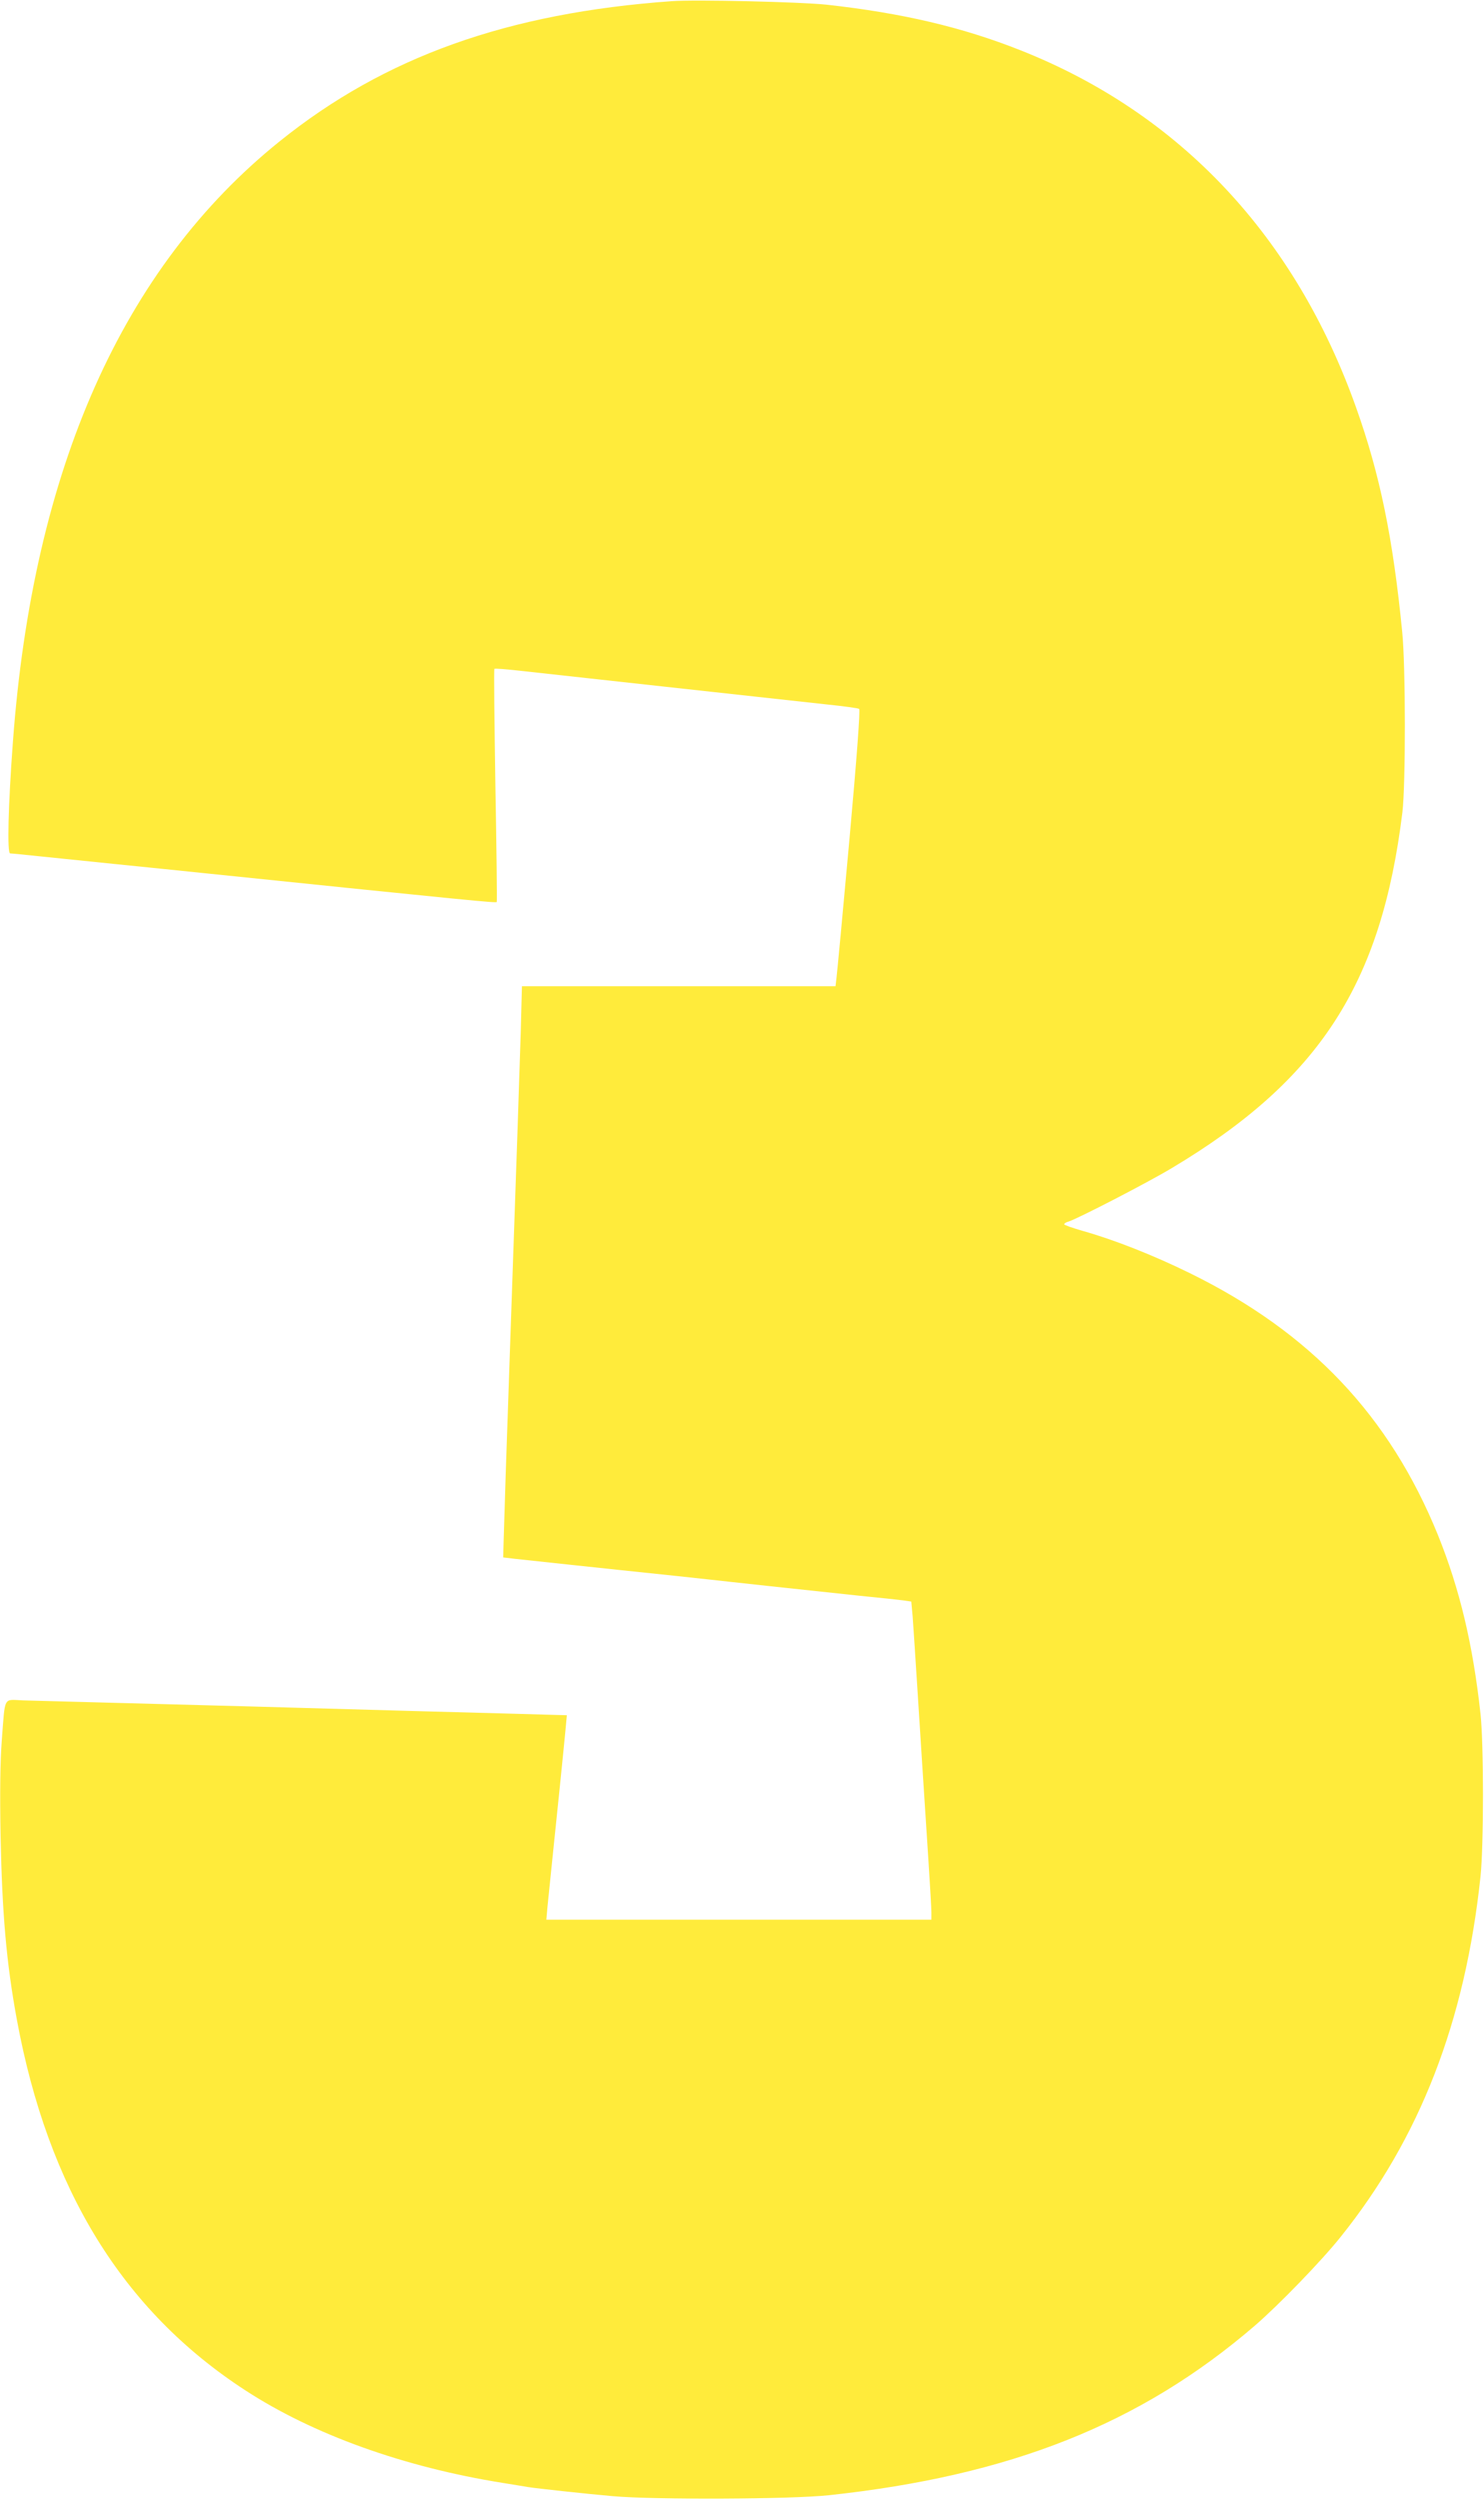 <?xml version="1.0" standalone="no"?>
<!DOCTYPE svg PUBLIC "-//W3C//DTD SVG 20010904//EN"
 "http://www.w3.org/TR/2001/REC-SVG-20010904/DTD/svg10.dtd">
<svg version="1.0" xmlns="http://www.w3.org/2000/svg"
 width="760pt" height="1280pt" viewBox="0 0 760 1280"
 preserveAspectRatio="xMidYMid meet">
<g transform="translate(0,1280) scale(0.1,-0.1)"
fill="#ffeb3b" stroke="none">
<path d="M3440 12794 c-840 -60 -1470 -285 -2007 -717 -805 -647 -1264 -1678
-1367 -3077 -24 -325 -30 -570 -14 -570 7 0 76 -7 153 -15 77 -8 253 -26 390
-40 138 -14 336 -34 440 -45 1396 -144 1504 -154 1509 -149 2 2 -1 271 -7 597
-5 326 -8 594 -5 597 2 3 63 -2 134 -10 131 -15 1277 -140 1566 -172 87 -9
162 -19 168 -23 6 -4 -11 -238 -50 -671 -33 -365 -63 -683 -66 -706 l-5 -43
-803 0 -803 0 -6 -232 c-4 -128 -12 -361 -17 -518 -17 -491 -29 -844 -40
-1160 -6 -168 -15 -431 -20 -585 -5 -154 -10 -314 -11 -355 l-2 -75 59 -7 c56
-6 425 -46 829 -88 105 -11 228 -25 275 -30 81 -9 247 -27 660 -71 102 -10
204 -21 226 -24 l41 -6 7 -77 c3 -42 15 -221 26 -397 21 -335 31 -482 55 -855
8 -124 15 -242 15 -262 l0 -38 -986 0 -986 0 6 68 c8 76 35 345 65 632 11 107
23 229 27 271 l7 76 -249 7 c-137 4 -402 11 -589 16 -557 16 -1036 29 -1460
40 -220 6 -439 12 -487 13 -103 4 -91 27 -109 -207 -8 -107 -10 -267 -6 -490
8 -397 30 -648 83 -936 160 -869 542 -1491 1169 -1899 348 -227 813 -394 1320
-475 55 -9 112 -18 128 -21 51 -8 291 -34 437 -47 224 -19 905 -16 1105 5 930
100 1596 365 2180 867 123 106 343 333 441 456 406 506 637 1102 716 1844 17
164 17 676 0 835 -39 356 -107 640 -218 915 -248 610 -652 1037 -1269 1340
-187 92 -387 171 -550 217 -52 15 -95 30 -95 34 0 4 10 11 23 14 49 16 400
197 527 273 757 452 1074 942 1182 1822 17 139 17 750 -1 925 -47 479 -114
806 -236 1148 -312 878 -903 1507 -1720 1830 -298 118 -604 190 -992 233 -132
14 -670 27 -793 18z"/>
</g>
</svg>
